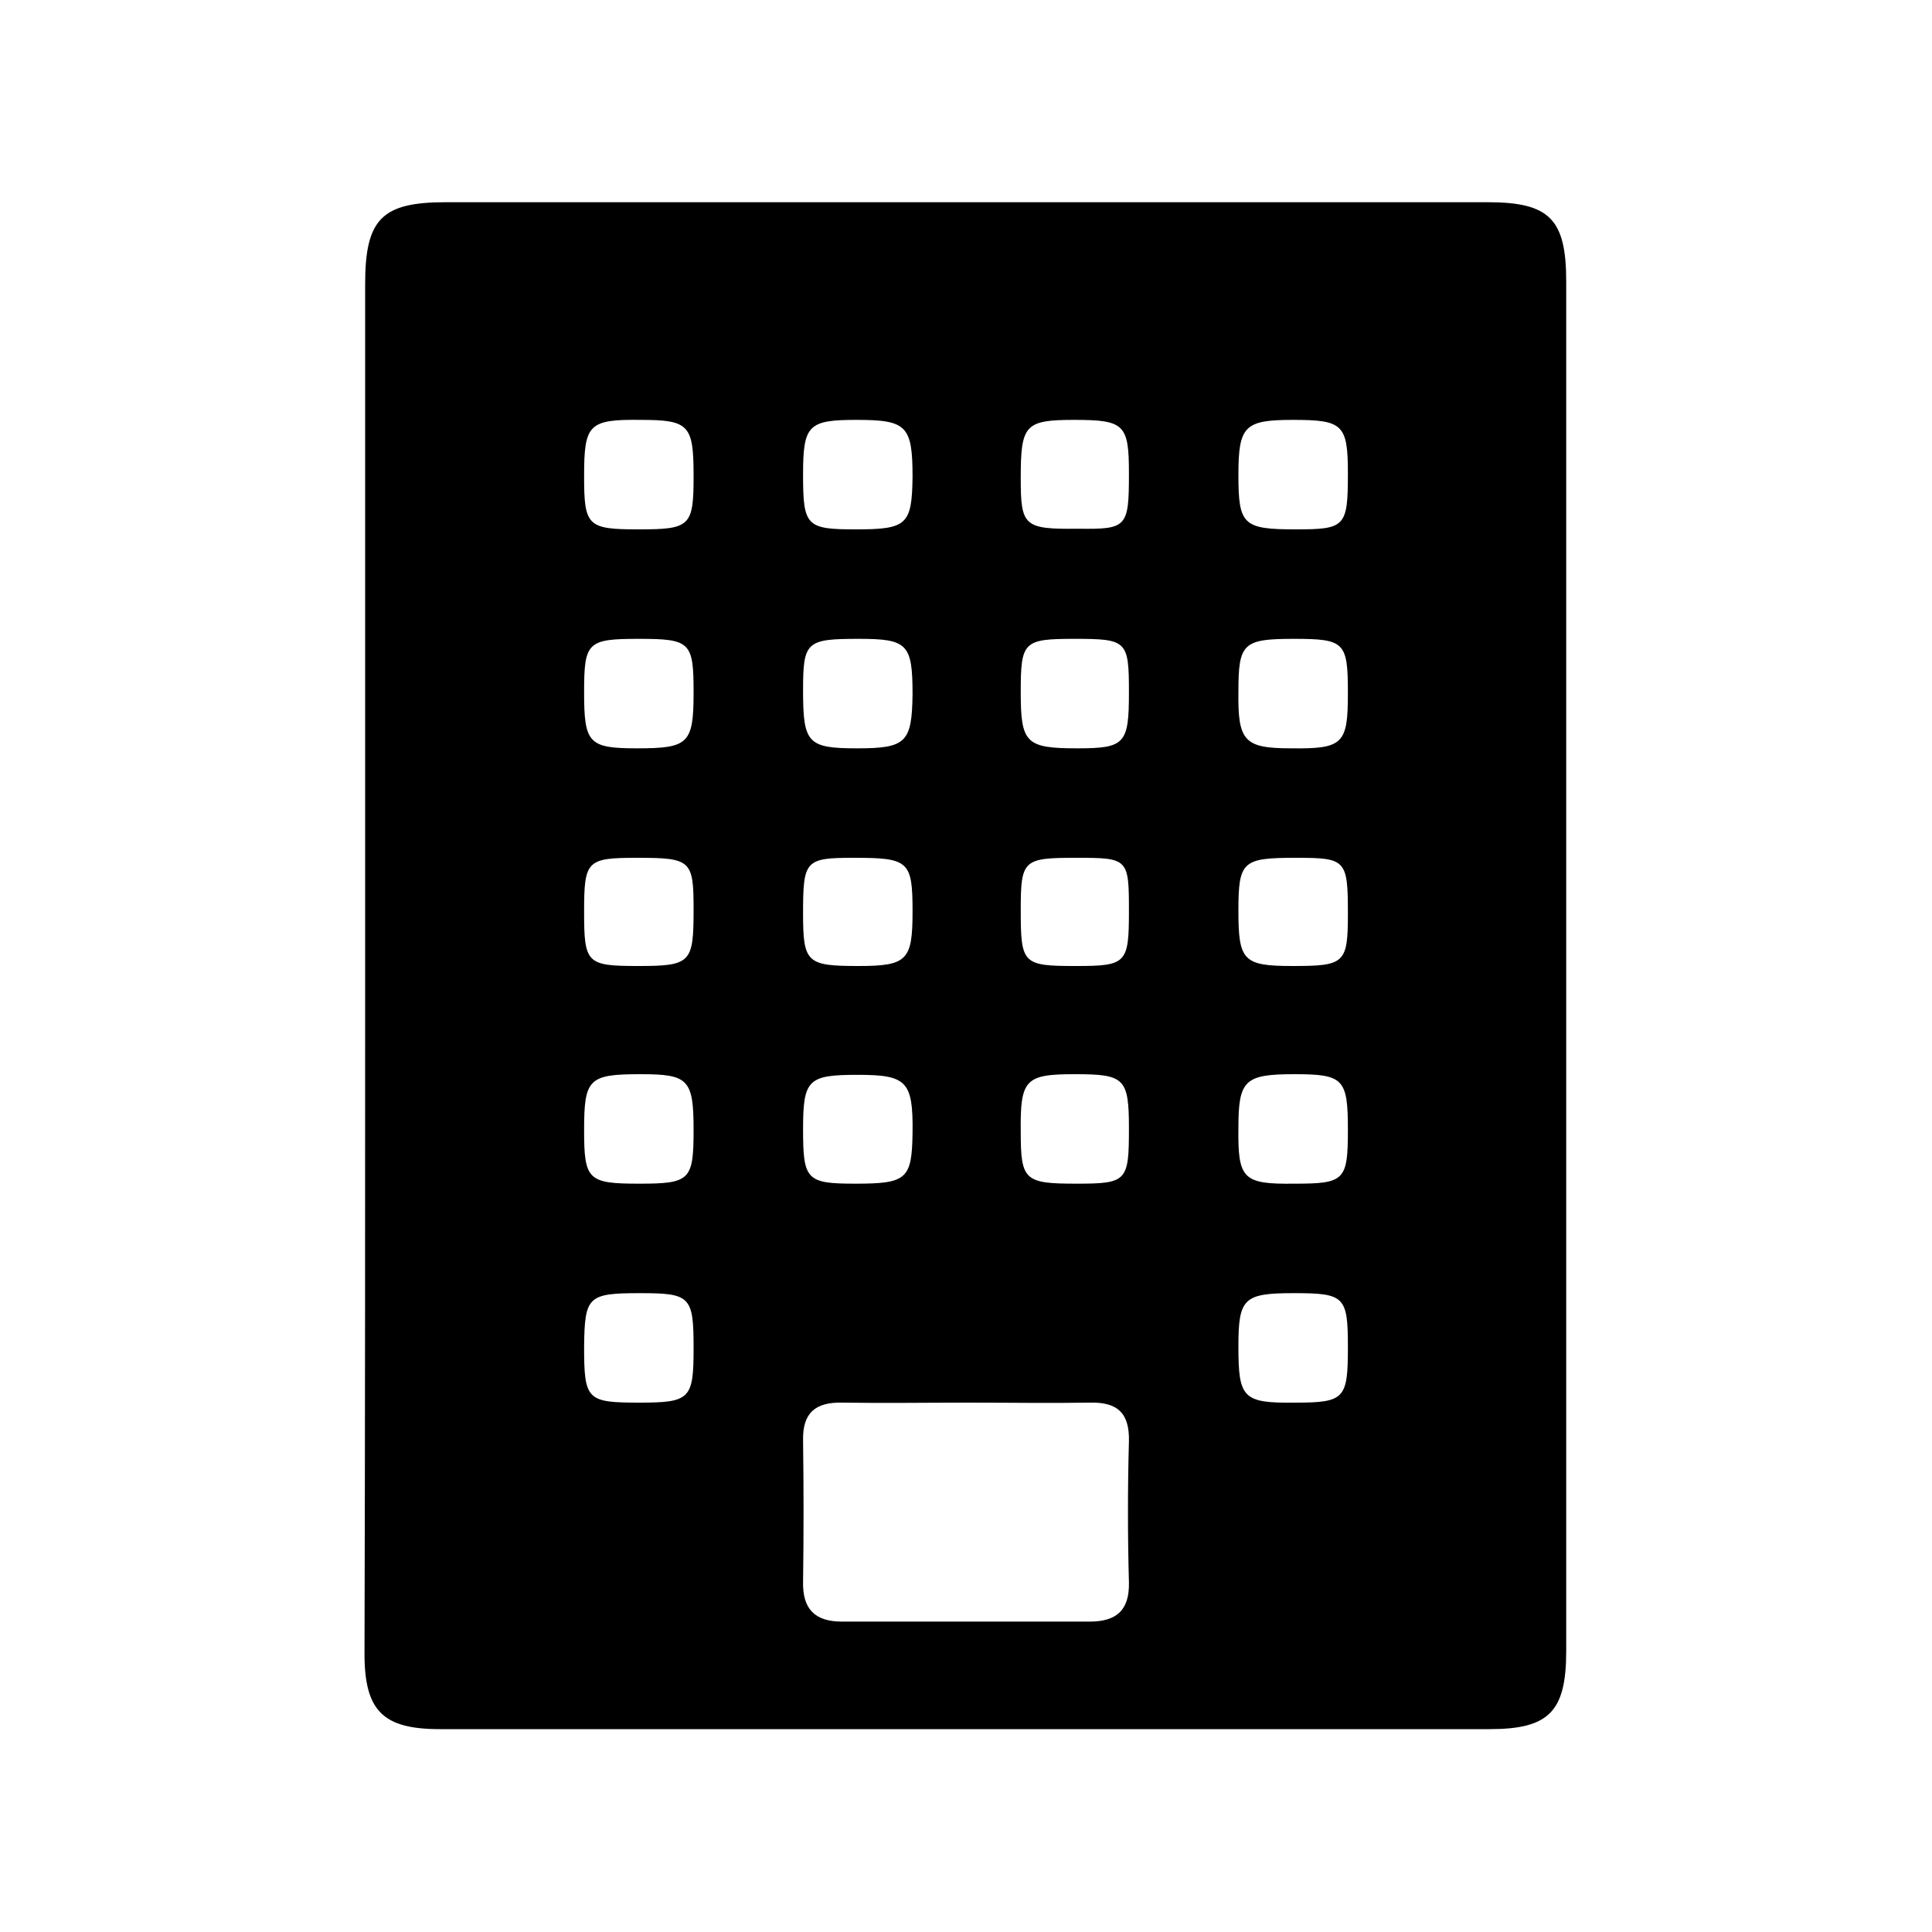 <svg xmlns="http://www.w3.org/2000/svg" xmlns:xlink="http://www.w3.org/1999/xlink" id="Capa_1" x="0px" y="0px" viewBox="0 0 300 300" style="enable-background:new 0 0 300 300;" xml:space="preserve"><g>	<path d="M56.7,149.6c0-35.2,0-70.3,0-105.5c0-10.1,2.6-12.7,12.5-12.7c53.9,0,107.8,0,161.8,0c9.6,0,12.2,2.6,12.2,12.3  c0,70.9,0,141.8,0,212.7c0,9.4-2.7,12.1-11.9,12.1c-54.3,0-108.6,0-163,0c-8.8,0-11.7-2.8-11.7-11.7  C56.7,221.1,56.7,185.3,56.7,149.6z M150.4,217.8c-6.5,0-13,0.1-19.6,0c-4.2-0.1-6.2,1.6-6.1,5.9c0.1,7.3,0.1,14.6,0,21.9  c-0.1,4.2,1.8,6.2,6,6.2c12.8,0,25.7,0,38.5,0c4.1,0,6.2-1.7,6.1-6.1c-0.2-7.3-0.2-14.6,0-21.9c0.1-4.3-1.7-6.1-6-6  C163,217.9,156.7,217.8,150.4,217.8z M107.7,209.3c0-8-0.5-8.5-8.3-8.5c-8.1,0-8.6,0.5-8.7,8.2c0,8.4,0.4,8.8,8.6,8.8  C107.2,217.8,107.7,217.2,107.7,209.3z M99.2,82.2c8,0,8.5-0.5,8.5-8.3c0-7.9-0.7-8.7-8.2-8.7c-8.1-0.1-8.8,0.7-8.8,8.7  C90.7,81.7,91.2,82.2,99.2,82.2z M175.3,73.5c0-7.6-0.7-8.3-8.5-8.3c-7.7,0-8.3,0.8-8.3,9.1c0,7.4,0.5,7.9,8.9,7.8  C175,82.2,175.3,81.9,175.3,73.5z M209.3,73.5c0-7.6-0.8-8.3-8.5-8.3c-7.5,0-8.5,0.9-8.5,8.5c0,7.8,0.7,8.5,8.9,8.5  C208.9,82.2,209.3,81.8,209.3,73.5z M99.2,99.2c-8,0-8.5,0.5-8.5,8.3c0,7.9,0.7,8.7,8.2,8.7c8,0,8.8-0.7,8.8-8.7  C107.7,99.7,107.2,99.2,99.2,99.2z M175.3,107.5c0-8-0.3-8.3-8.4-8.3c-8,0-8.4,0.4-8.4,8.3c0,7.9,0.8,8.7,8.8,8.7  C174.7,116.2,175.3,115.5,175.3,107.5z M200.9,99.2c-7.9,0-8.6,0.7-8.6,8.2c-0.1,7.7,0.9,8.8,8.2,8.8c8.1,0.1,8.8-0.7,8.8-8.6  C209.3,99.7,208.8,99.2,200.9,99.2z M99,133.2c-7.9,0-8.3,0.4-8.3,8.4c0,8,0.4,8.4,8.4,8.4c8.2,0,8.6-0.5,8.6-8.8  C107.7,133.6,107.3,133.2,99,133.2z M167.1,133.2c-8.2,0-8.6,0.3-8.6,8.1c0,8.4,0.3,8.7,8.6,8.7c7.8,0,8.2-0.4,8.2-8.5  C175.3,133.3,175.2,133.2,167.1,133.2z M200.7,150c8.1,0,8.6-0.4,8.6-8.1c0-8.4-0.3-8.7-8-8.7c-8.4,0-9,0.5-9,8.3  C192.3,149.2,193.1,150,200.7,150z M209.3,209.2c0-7.9-0.5-8.4-8.4-8.4c-7.8,0-8.6,0.8-8.6,8.3c0,8,0.7,8.8,8.8,8.7  C208.8,217.8,209.3,217.2,209.3,209.2z M132.9,82.2c7.9,0,8.7-0.7,8.8-8.1c0-8-0.9-8.9-8.7-8.9c-7.5,0-8.3,0.8-8.3,8.5  C124.7,81.7,125.2,82.2,132.9,82.2z M133.4,99.2c-8.2,0-8.7,0.4-8.7,8c0,8.2,0.7,9,8.4,9c7.6,0,8.5-0.9,8.6-8.4  C141.7,100,140.9,99.2,133.4,99.2z M133.3,150c7.6,0,8.4-0.9,8.4-8.5c0-7.8-0.6-8.3-9.1-8.3c-7.6,0-7.9,0.4-7.9,8.7  C124.7,149.5,125.3,150,133.3,150z M175.3,175.2c0-7.8-0.7-8.4-8.4-8.4c-7.7,0-8.5,0.8-8.4,9c0,7.5,0.6,8,8.7,8  C175,183.8,175.3,183.4,175.3,175.2z M209.3,175.4c0-7.9-0.7-8.6-8.3-8.6c-7.7,0-8.7,0.9-8.7,8.3c-0.1,8,0.7,8.8,8.7,8.7  C208.8,183.8,209.3,183.3,209.3,175.4z M99.2,183.8c7.9,0,8.5-0.5,8.5-8.3c0-7.9-0.8-8.7-8.2-8.7c-8.1,0-8.8,0.7-8.8,8.7  C90.7,183.2,91.3,183.8,99.2,183.8z M132.8,183.8c8,0,8.8-0.7,8.9-7.9c0.1-8-0.9-9-8.5-9c-7.7,0-8.5,0.7-8.5,8.4  C124.7,183.2,125.2,183.8,132.8,183.8z"></path></g></svg>